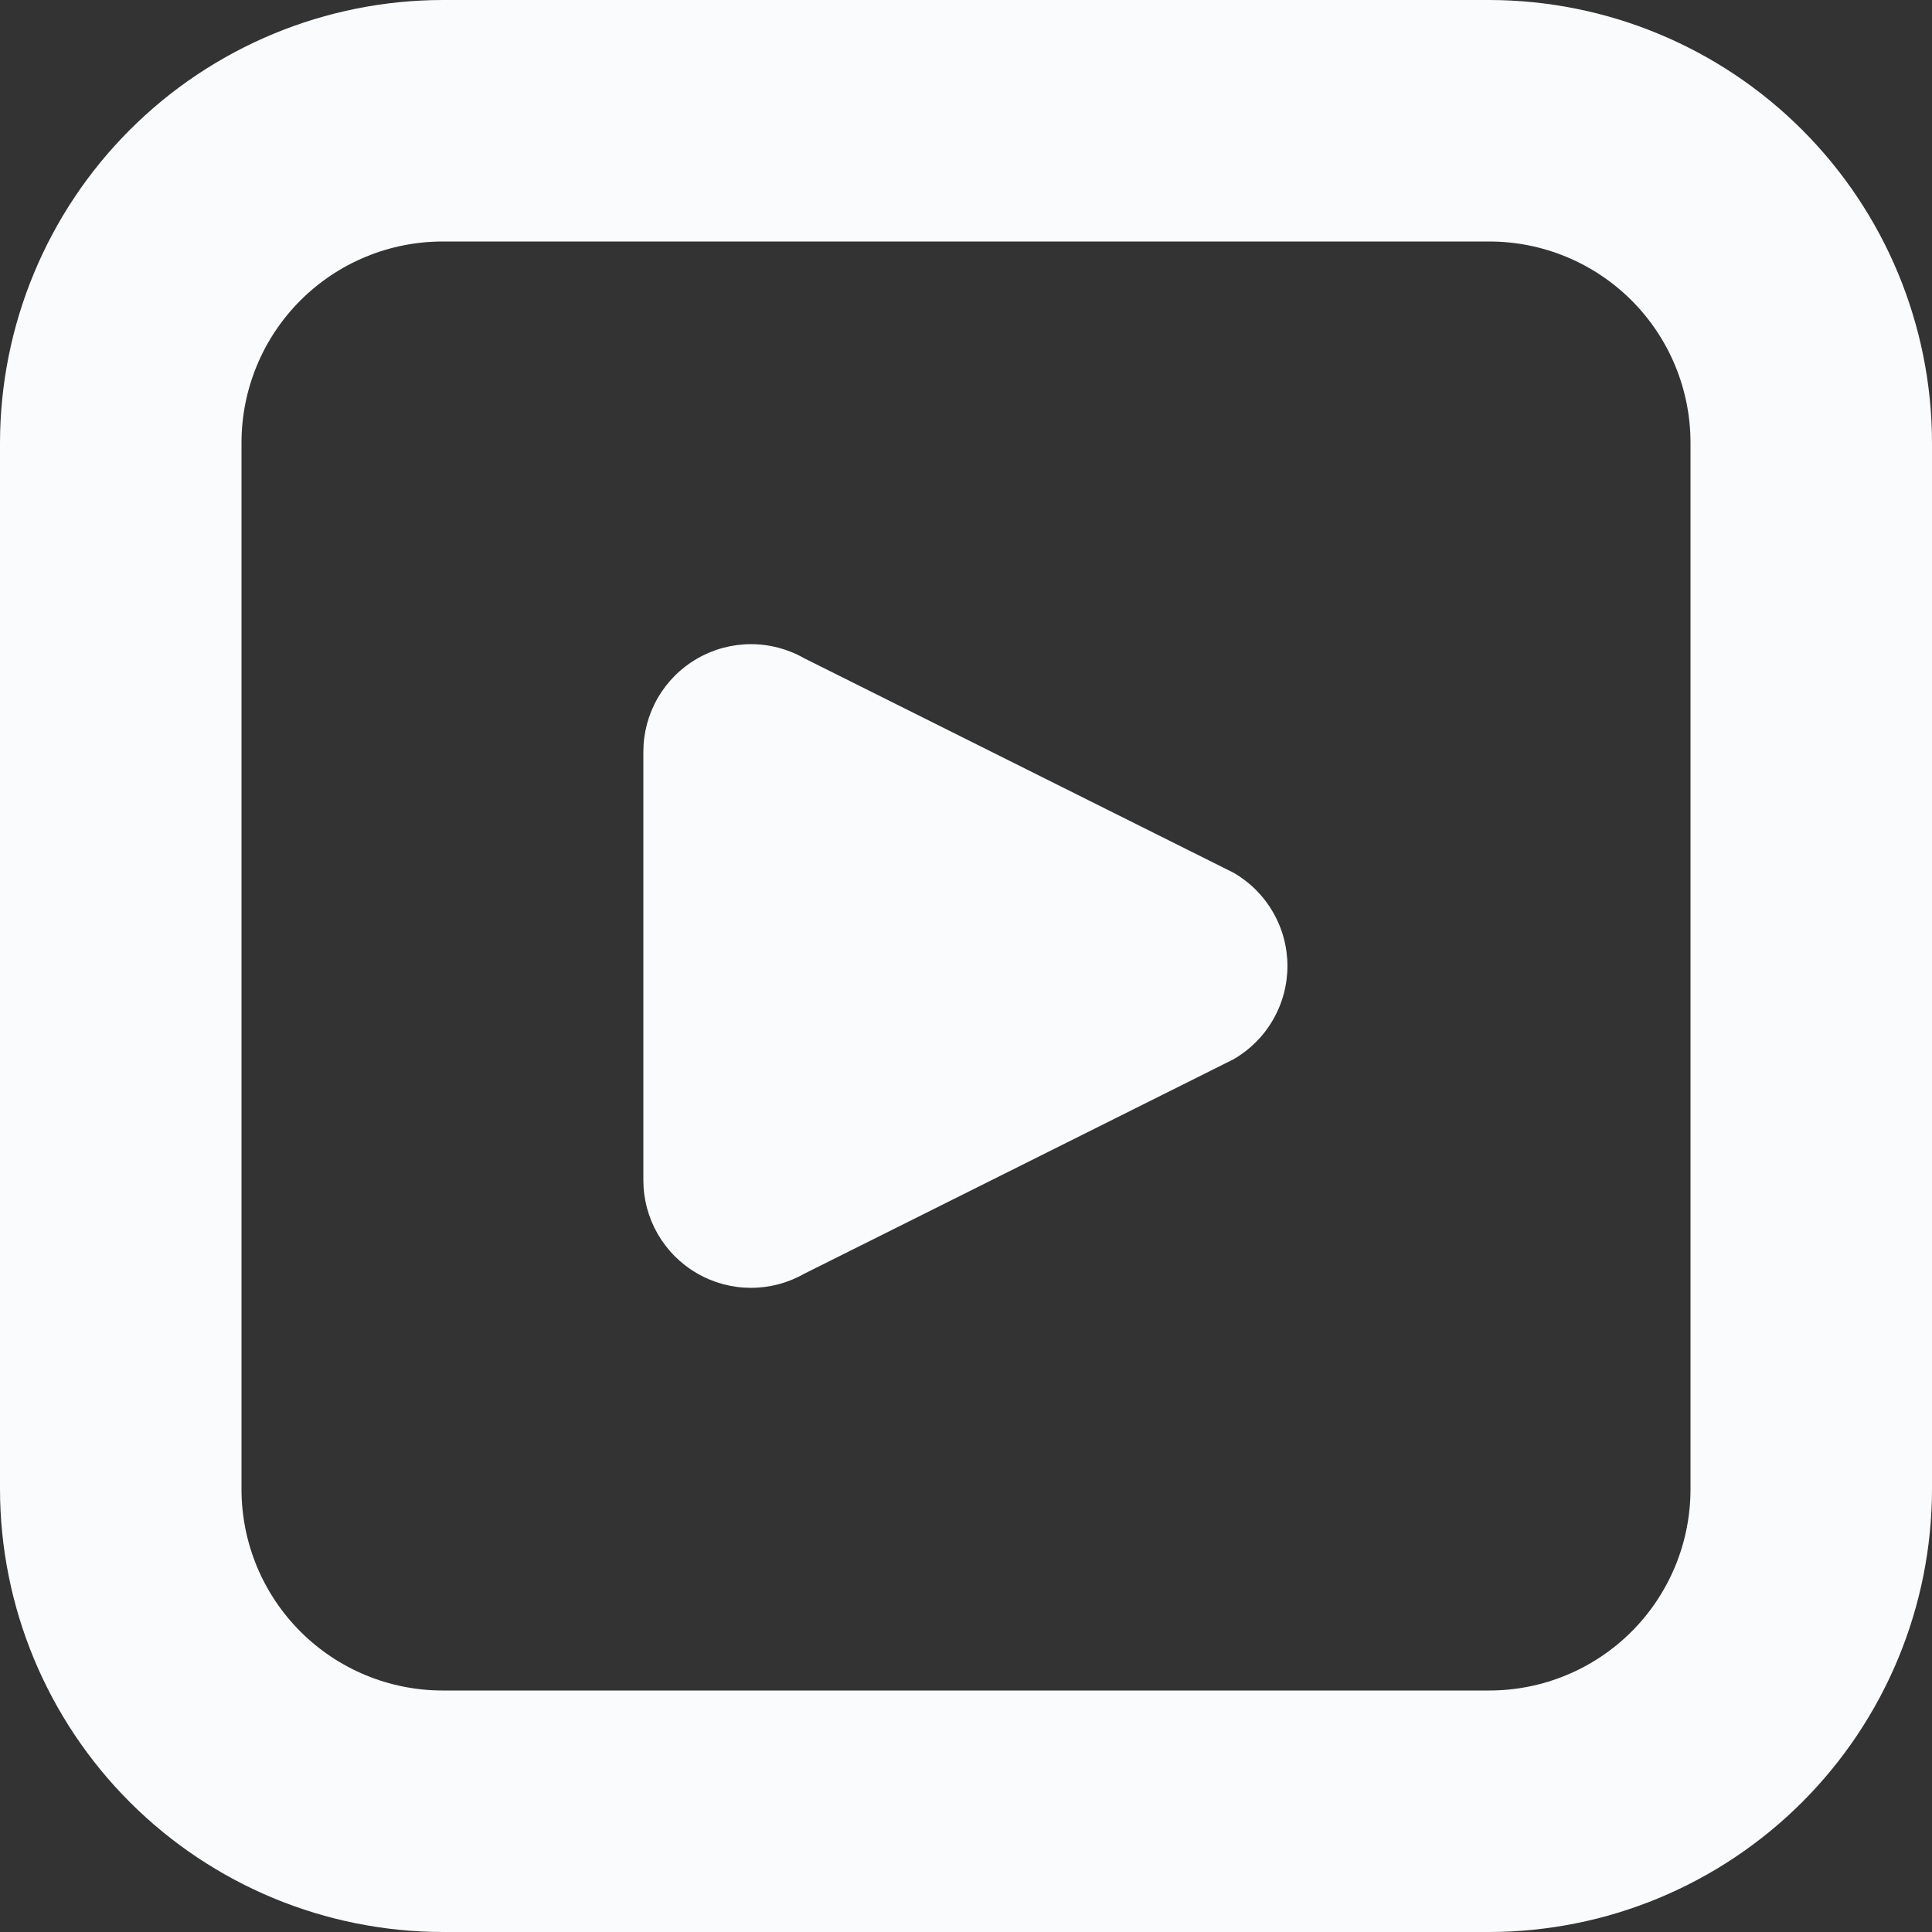 <svg width="24" height="24" viewBox="0 0 24 24" fill="none" xmlns="http://www.w3.org/2000/svg">
<rect x="0" y="0" width="24" height="24" fill="#333333" stroke="none"/>
<g clip-path="url(#clip0_539_11321)">
<path d="M18.5 24H5.5C4.042 23.998 2.644 23.418 1.613 22.387C0.582 21.356 0.002 19.958 0 18.5L0 5.5C0.002 4.042 0.582 2.644 1.613 1.613C2.644 0.582 4.042 0.002 5.5 0L18.5 0C19.958 0.002 21.356 0.582 22.387 1.613C23.418 2.644 23.998 4.042 24 5.5V18.5C23.998 19.958 23.418 21.356 22.387 22.387C21.356 23.418 19.958 23.998 18.5 24ZM5.5 3C4.837 3 4.201 3.263 3.732 3.732C3.263 4.201 3 4.837 3 5.5V18.5C3 19.163 3.263 19.799 3.732 20.268C4.201 20.737 4.837 21 5.5 21H18.5C19.163 21 19.799 20.737 20.268 20.268C20.737 19.799 21 19.163 21 18.5V5.5C21 4.837 20.737 4.201 20.268 3.732C19.799 3.263 19.163 3 18.5 3H5.5ZM7.992 9.339V14.661C7.992 14.895 8.053 15.125 8.17 15.328C8.287 15.531 8.455 15.7 8.658 15.817C8.86 15.935 9.09 15.997 9.324 15.998C9.558 15.999 9.789 15.938 9.992 15.822L15.319 13.161C15.524 13.044 15.694 12.875 15.812 12.671C15.931 12.467 15.993 12.236 15.993 12C15.993 11.764 15.931 11.533 15.812 11.329C15.694 11.125 15.524 10.956 15.319 10.839L9.992 8.178C9.789 8.062 9.558 8.001 9.324 8.002C9.09 8.003 8.86 8.065 8.658 8.183C8.455 8.3 8.287 8.469 8.17 8.672C8.053 8.875 7.992 9.105 7.992 9.339Z" fill="#FAFBFC"/>
</g>
<defs>
<clipPath id="clip0_539_11321">
<rect width="24" height="24" fill="white"/>
</clipPath>
</defs>
</svg>
